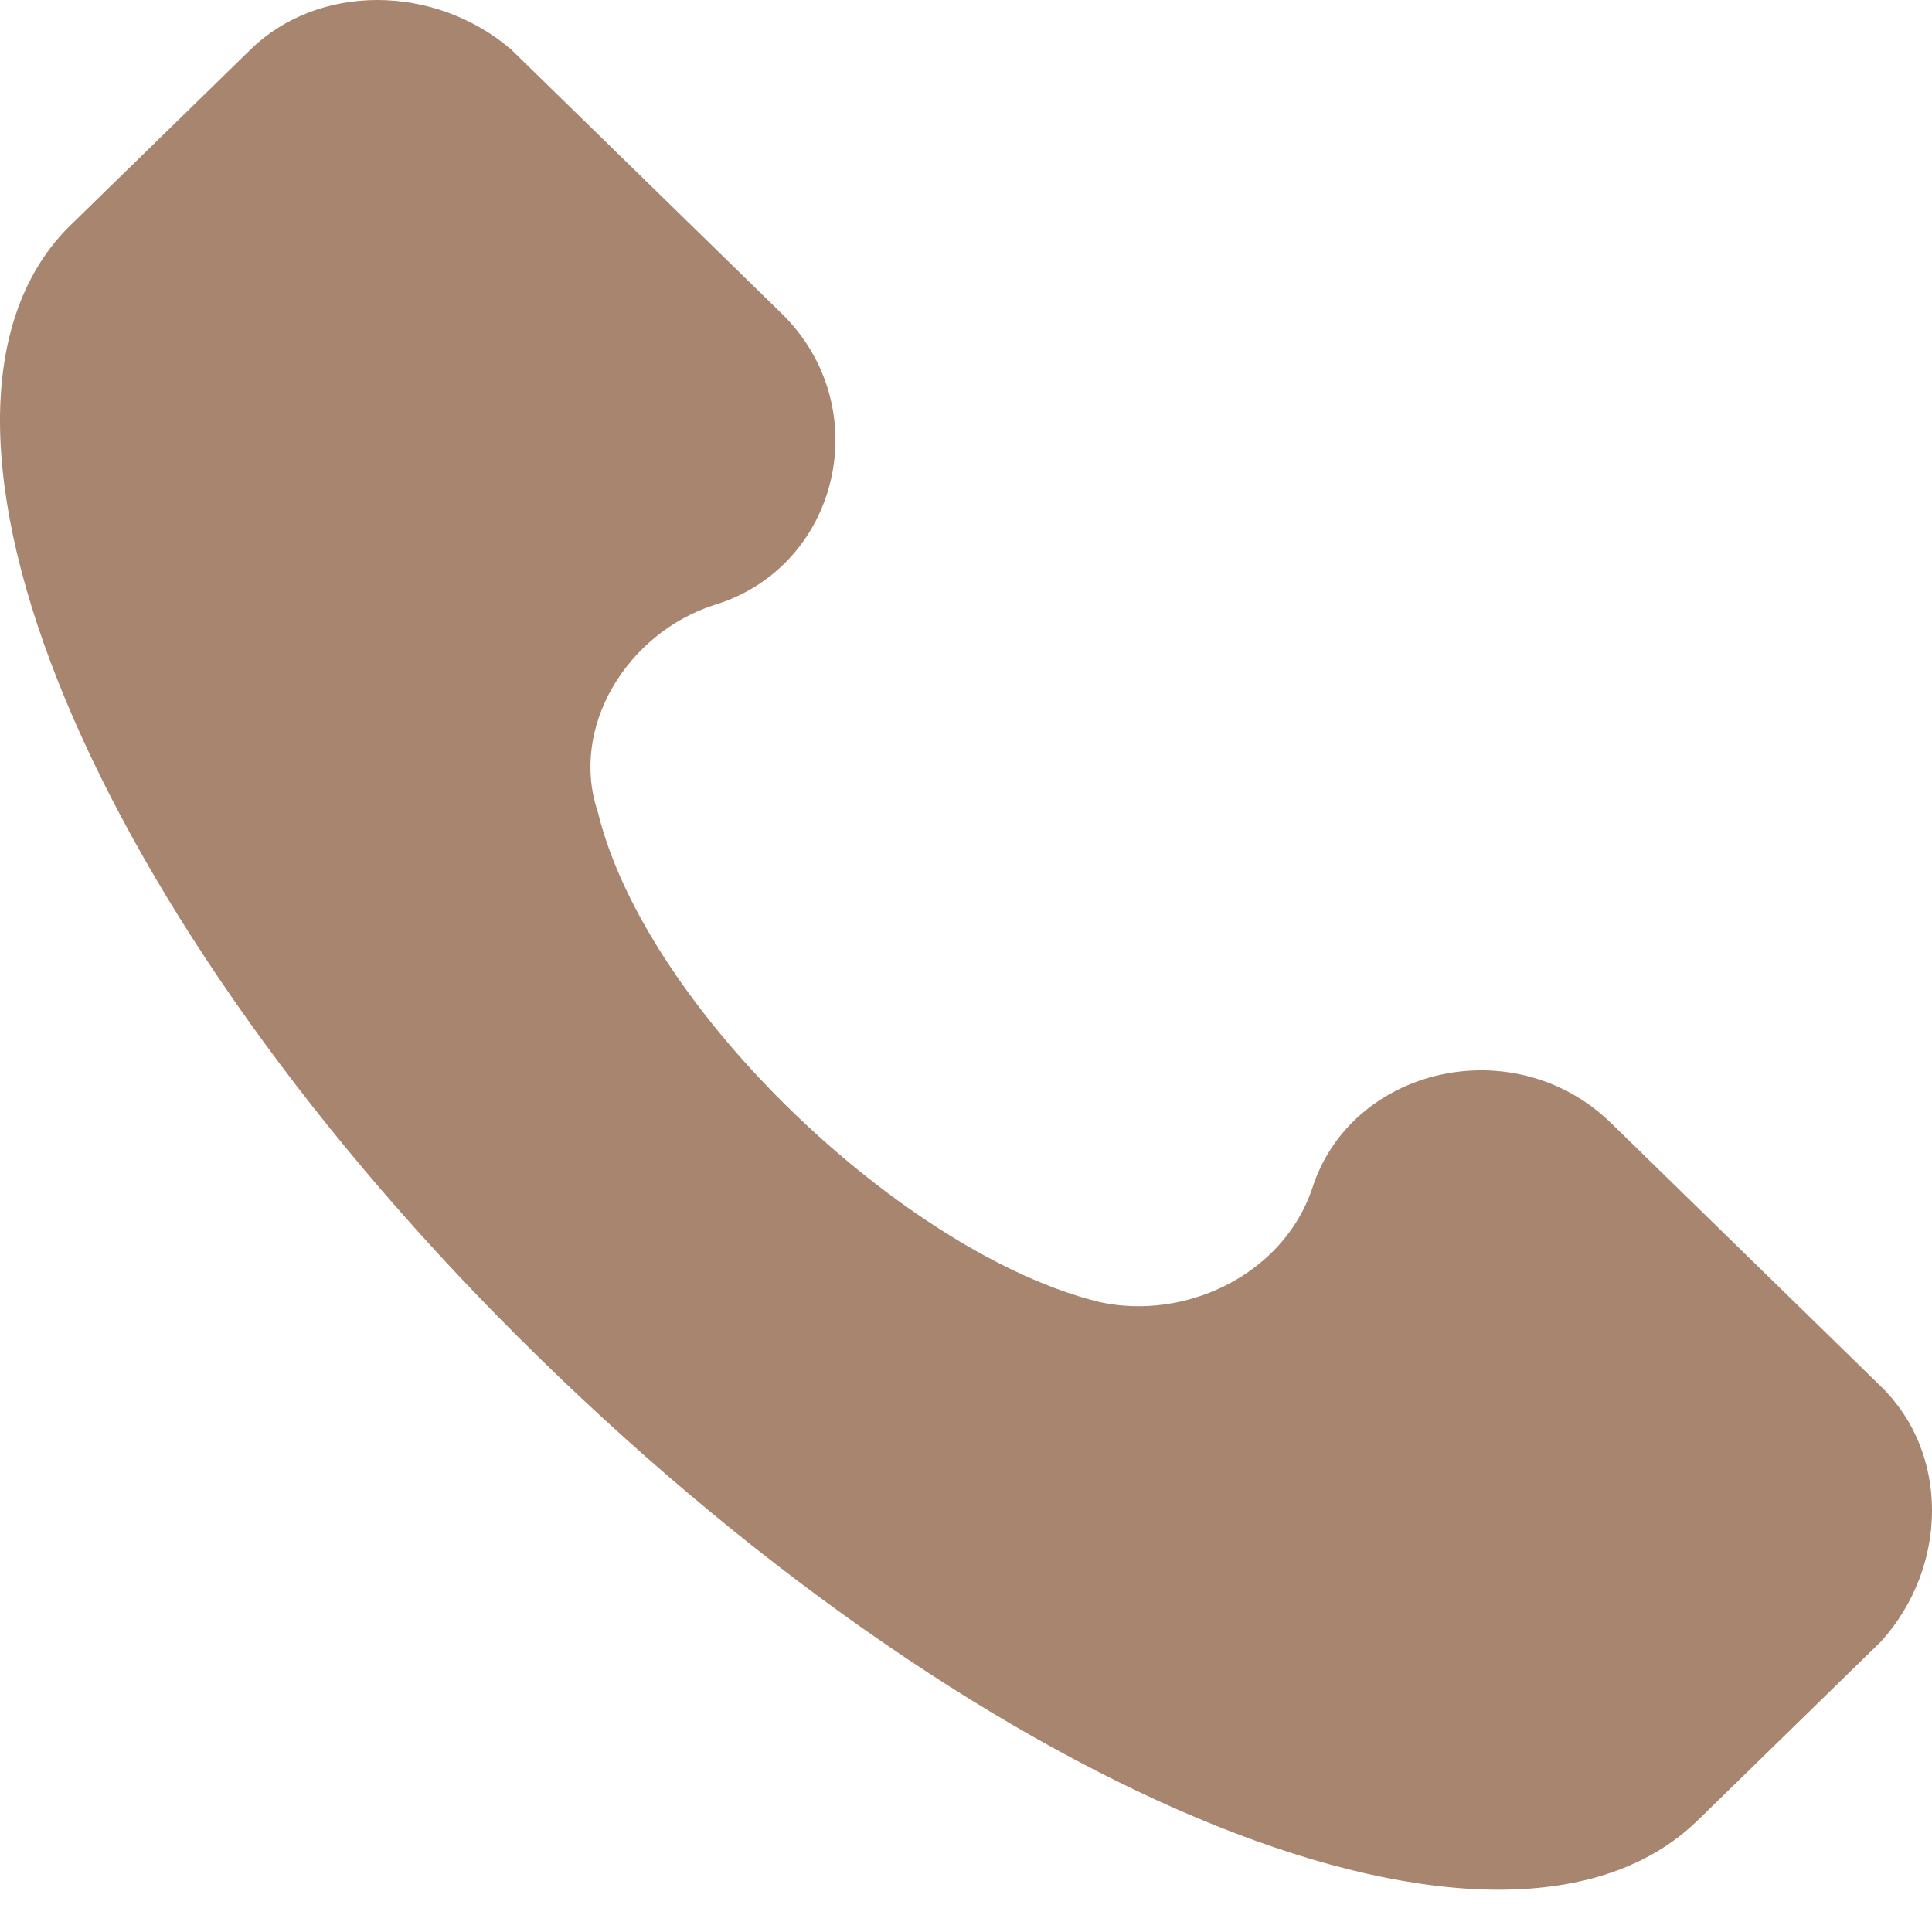 <?xml version="1.0" encoding="UTF-8"?> <svg xmlns="http://www.w3.org/2000/svg" width="32" height="32" viewBox="0 0 32 32" fill="none"> <path d="M31.161 22.971L26.686 18.603C25.087 17.043 22.37 17.667 21.731 19.695C21.252 21.099 19.654 21.879 18.215 21.567C15.019 20.787 10.703 16.731 9.904 13.455C9.425 12.051 10.384 10.491 11.822 10.023C13.9 9.399 14.539 6.747 12.941 5.187L8.466 0.819C7.187 -0.273 5.269 -0.273 4.151 0.819L1.114 3.783C-1.923 6.903 1.433 15.171 8.945 22.503C16.457 29.835 24.928 33.267 28.124 30.147L31.161 27.183C32.28 25.935 32.28 24.063 31.161 22.971Z" fill="#A8856F"></path> </svg> 